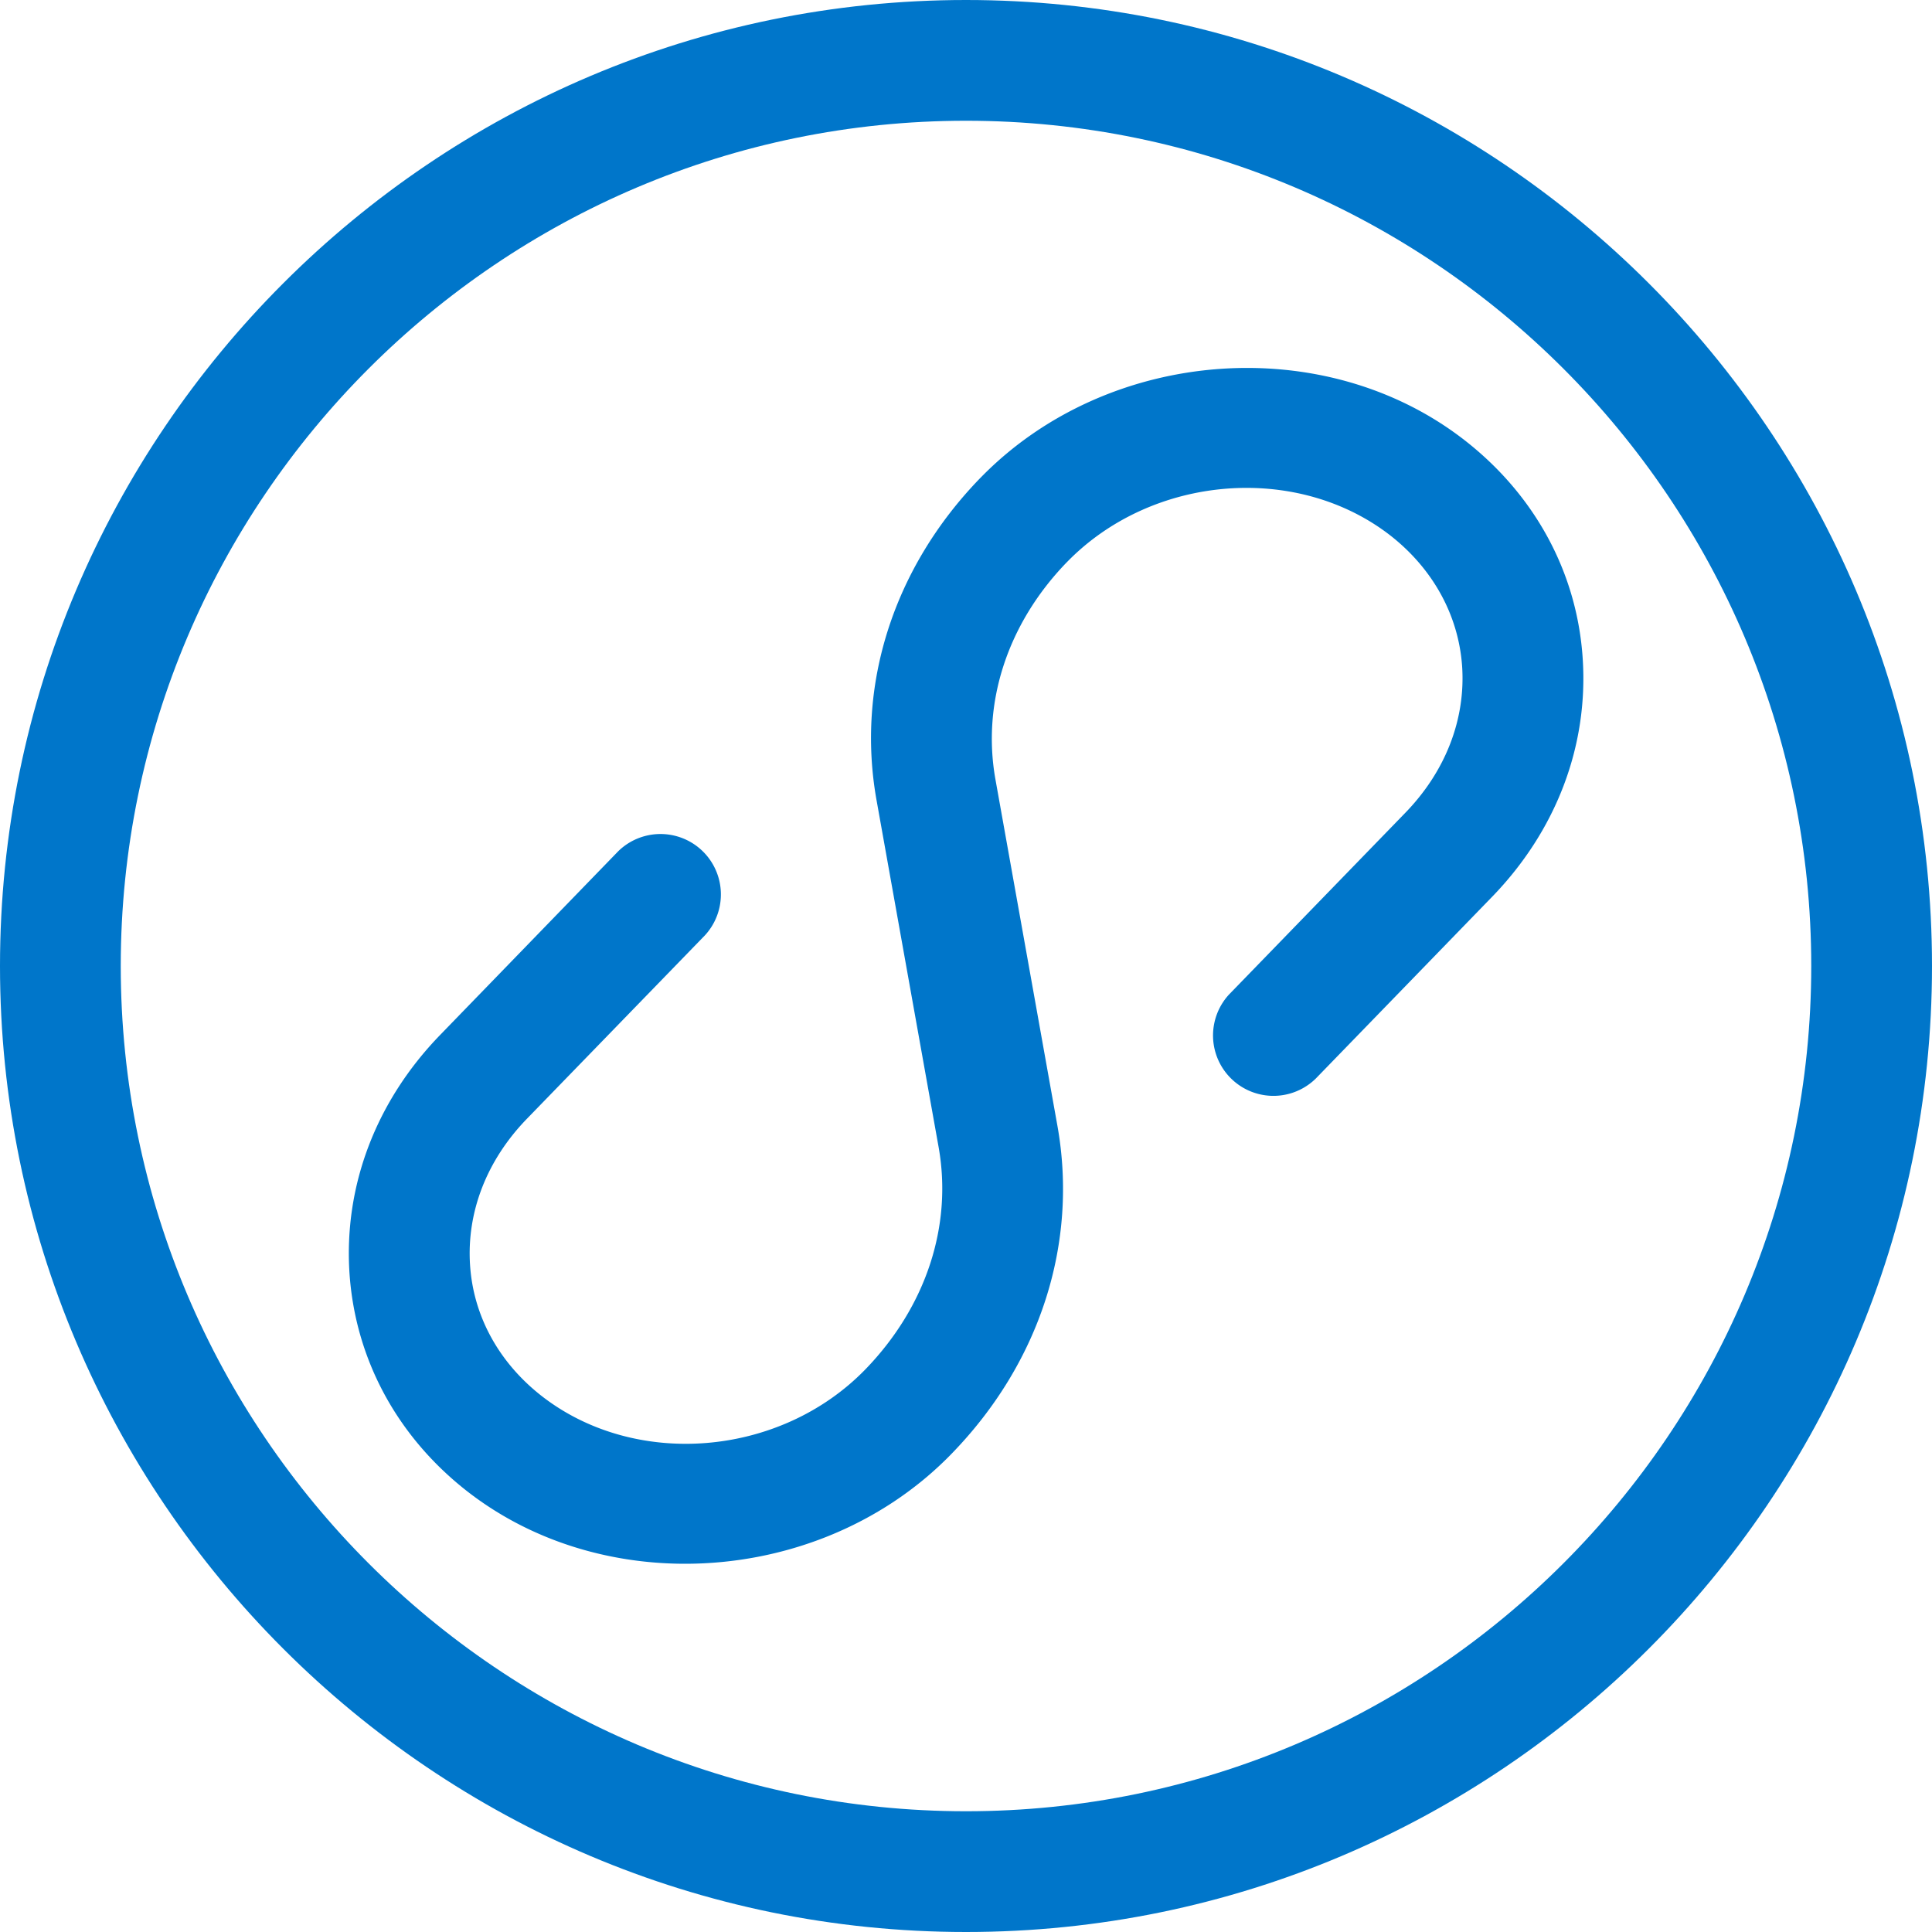 <?xml version="1.0" standalone="no"?><!DOCTYPE svg PUBLIC "-//W3C//DTD SVG 1.1//EN" "http://www.w3.org/Graphics/SVG/1.1/DTD/svg11.dtd"><svg t="1669222984427" class="icon" viewBox="0 0 1024 1024" version="1.1" xmlns="http://www.w3.org/2000/svg" p-id="7684" xmlns:xlink="http://www.w3.org/1999/xlink" width="200" height="200"><path d="M512 1024C229.683 1024 0 794.317 0 512S229.683 0 512 0s512 229.683 512 512-229.683 512-512 512z m0-960C265.011 64 64 265.011 64 512S265.011 960 512 960 960 758.989 960 512 758.989 64 512 64z" p-id="7685" fill="#0076ca"></path><path d="M363.11 828.826c-41.574 0-82.944-12.8-116.122-38.912-36.762-28.979-58.675-69.837-61.747-114.995-3.072-46.387 14.029-91.341 48.128-126.464l94.31-97.28a32.02 32.02 0 0 1 45.978 44.544l-94.31 97.178c-21.402 22.016-32.051 49.562-30.208 77.619 1.741 26.829 15.053 51.302 37.478 69.018 49.664 39.117 126.771 32.87 172.032-13.722 32.154-33.178 46.285-76.083 38.81-117.965l-32.87-183.706c-10.957-61.235 9.114-123.494 54.886-170.701l0.512-0.512c67.482-69.018 182.682-77.619 257.126-18.944 36.762 28.979 58.778 69.837 61.747 114.995 3.072 46.387-14.029 91.341-48.128 126.464l-93.389 96.256a32.02 32.02 0 0 1-45.978-44.544l93.389-96.256c21.402-22.016 32.051-49.562 30.208-77.619-1.843-26.829-15.155-51.302-37.478-69.018-49.562-39.014-126.771-32.87-172.032 13.722l-0.41 0.41c-31.027 32.256-44.646 73.933-37.478 114.483l32.87 183.706c11.162 62.362-9.216 125.645-55.91 173.773-37.376 38.605-89.6 58.47-141.414 58.47z" p-id="7686" fill="#0076ca"></path></svg>